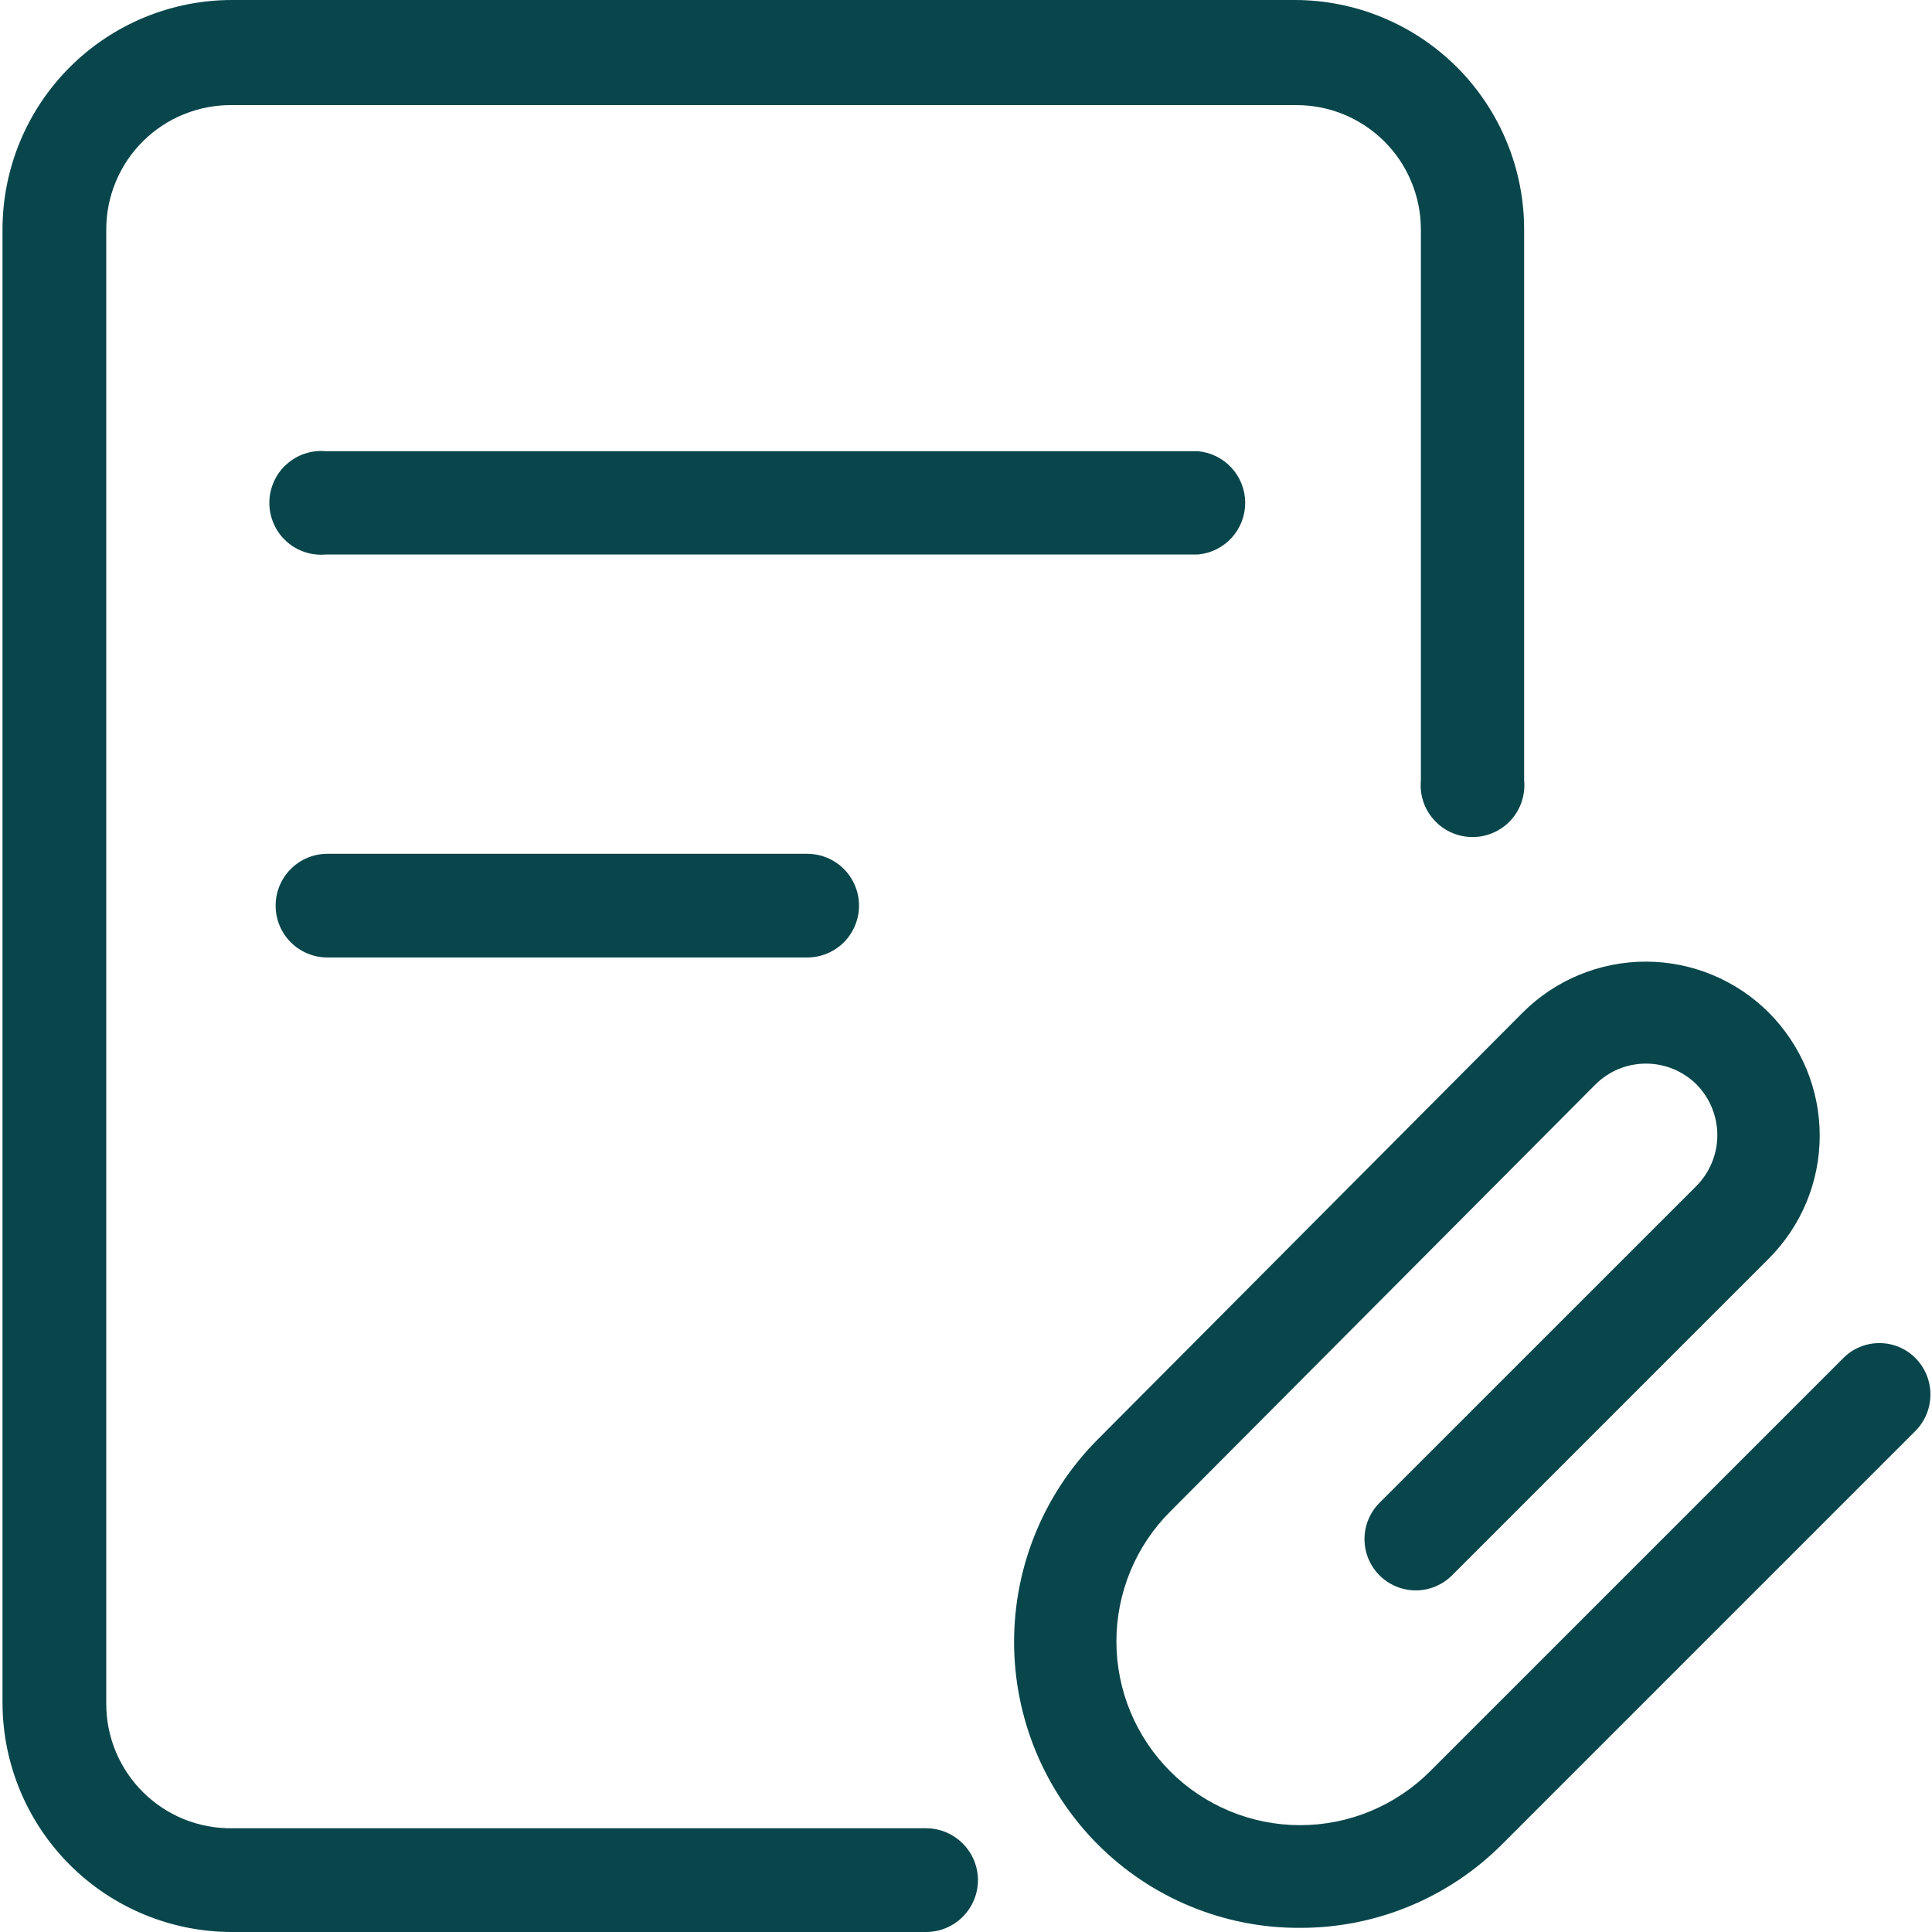<svg width="27" height="27" viewBox="0 0 27 27" fill="none" xmlns="http://www.w3.org/2000/svg">
<g clip-path="url(#clip0_303_1093)">
<path d="M12.942 27H3.243C2.392 27 1.576 26.662 0.975 26.061C0.373 25.459 0.035 24.643 0.035 23.793L0.035 3.207C0.035 2.357 0.373 1.541 0.975 0.939C1.576 0.338 2.392 0 3.243 0L18.093 0C18.944 0 19.759 0.338 20.361 0.939C20.962 1.541 21.3 2.357 21.3 3.207V10.905C21.31 11.006 21.298 11.107 21.266 11.203C21.234 11.299 21.183 11.387 21.115 11.461C21.047 11.536 20.964 11.595 20.872 11.636C20.779 11.677 20.68 11.698 20.579 11.698C20.478 11.698 20.378 11.677 20.286 11.636C20.193 11.595 20.11 11.536 20.043 11.461C19.975 11.387 19.923 11.299 19.891 11.203C19.859 11.107 19.848 11.006 19.857 10.905V3.207C19.857 2.979 19.812 2.752 19.724 2.541C19.636 2.329 19.508 2.137 19.346 1.976C19.183 1.814 18.991 1.686 18.779 1.599C18.568 1.512 18.341 1.468 18.112 1.469H3.243C3.013 1.466 2.785 1.51 2.571 1.596C2.358 1.682 2.164 1.81 2.001 1.971C1.837 2.133 1.708 2.325 1.619 2.538C1.53 2.75 1.485 2.977 1.485 3.207V23.812C1.485 24.042 1.53 24.269 1.619 24.482C1.708 24.694 1.837 24.886 2.001 25.048C2.164 25.21 2.358 25.337 2.571 25.424C2.785 25.51 3.013 25.553 3.243 25.55H12.942C13.134 25.55 13.318 25.627 13.454 25.763C13.59 25.898 13.667 26.083 13.667 26.275C13.667 26.467 13.59 26.652 13.454 26.788C13.318 26.924 13.134 27 12.942 27Z" fill="#08464B"/>
<path d="M16.745 7.749H4.557C4.456 7.759 4.355 7.747 4.259 7.715C4.163 7.683 4.075 7.632 4.001 7.564C3.926 7.496 3.866 7.413 3.826 7.321C3.785 7.228 3.764 7.129 3.764 7.028C3.764 6.927 3.785 6.827 3.826 6.735C3.866 6.642 3.926 6.559 4.001 6.492C4.075 6.424 4.163 6.372 4.259 6.34C4.355 6.308 4.456 6.296 4.557 6.306H16.745C16.924 6.323 17.091 6.406 17.213 6.54C17.334 6.673 17.402 6.847 17.402 7.028C17.402 7.208 17.334 7.382 17.213 7.516C17.091 7.649 16.924 7.732 16.745 7.749Z" fill="#08464B"/>
<path d="M11.28 13.381H4.576C4.384 13.381 4.2 13.305 4.064 13.169C3.928 13.033 3.852 12.849 3.852 12.656C3.852 12.464 3.928 12.28 4.064 12.144C4.2 12.008 4.384 11.932 4.576 11.932H11.28C11.472 11.932 11.657 12.008 11.793 12.144C11.928 12.28 12.005 12.464 12.005 12.656C12.005 12.849 11.928 13.033 11.793 13.169C11.657 13.305 11.472 13.381 11.28 13.381Z" fill="#08464B"/>
<path d="M18.169 26.942C17.644 26.945 17.123 26.843 16.637 26.642C16.152 26.442 15.711 26.147 15.34 25.775C14.592 25.023 14.172 24.006 14.172 22.946C14.172 21.886 14.592 20.868 15.34 20.117L21.28 14.151C21.506 13.925 21.774 13.746 22.069 13.624C22.364 13.502 22.68 13.439 22.999 13.439C23.319 13.439 23.635 13.502 23.93 13.624C24.225 13.746 24.493 13.925 24.719 14.151C24.944 14.377 25.123 14.645 25.246 14.94C25.368 15.235 25.431 15.551 25.431 15.87C25.431 16.189 25.368 16.506 25.246 16.801C25.123 17.096 24.944 17.364 24.719 17.589L20.292 22.016C20.158 22.15 19.976 22.226 19.786 22.226C19.596 22.226 19.413 22.15 19.279 22.016C19.144 21.881 19.069 21.699 19.069 21.509C19.069 21.319 19.144 21.137 19.279 21.002L23.712 16.57C23.896 16.381 24 16.128 24 15.864C24 15.6 23.896 15.347 23.712 15.158C23.619 15.065 23.508 14.991 23.386 14.94C23.265 14.89 23.134 14.864 23.003 14.864C22.871 14.864 22.741 14.89 22.619 14.94C22.497 14.991 22.387 15.065 22.294 15.158L16.354 21.124C15.872 21.605 15.602 22.259 15.602 22.939C15.602 23.62 15.872 24.273 16.354 24.755C16.835 25.236 17.488 25.507 18.169 25.507C18.85 25.507 19.503 25.236 19.985 24.755L25.758 18.982C25.824 18.914 25.903 18.861 25.99 18.825C26.077 18.788 26.17 18.77 26.265 18.77C26.359 18.77 26.452 18.788 26.539 18.825C26.626 18.861 26.705 18.914 26.771 18.982C26.904 19.117 26.978 19.299 26.978 19.488C26.978 19.678 26.904 19.86 26.771 19.995L20.998 25.768C20.627 26.141 20.186 26.437 19.701 26.638C19.215 26.84 18.695 26.943 18.169 26.942Z" fill="#08464B"/>
</g>
<defs>
<clipPath id="clip0_303_1093">
<rect width="27" height="27" fill="white"/>
</clipPath>
</defs>
</svg>
